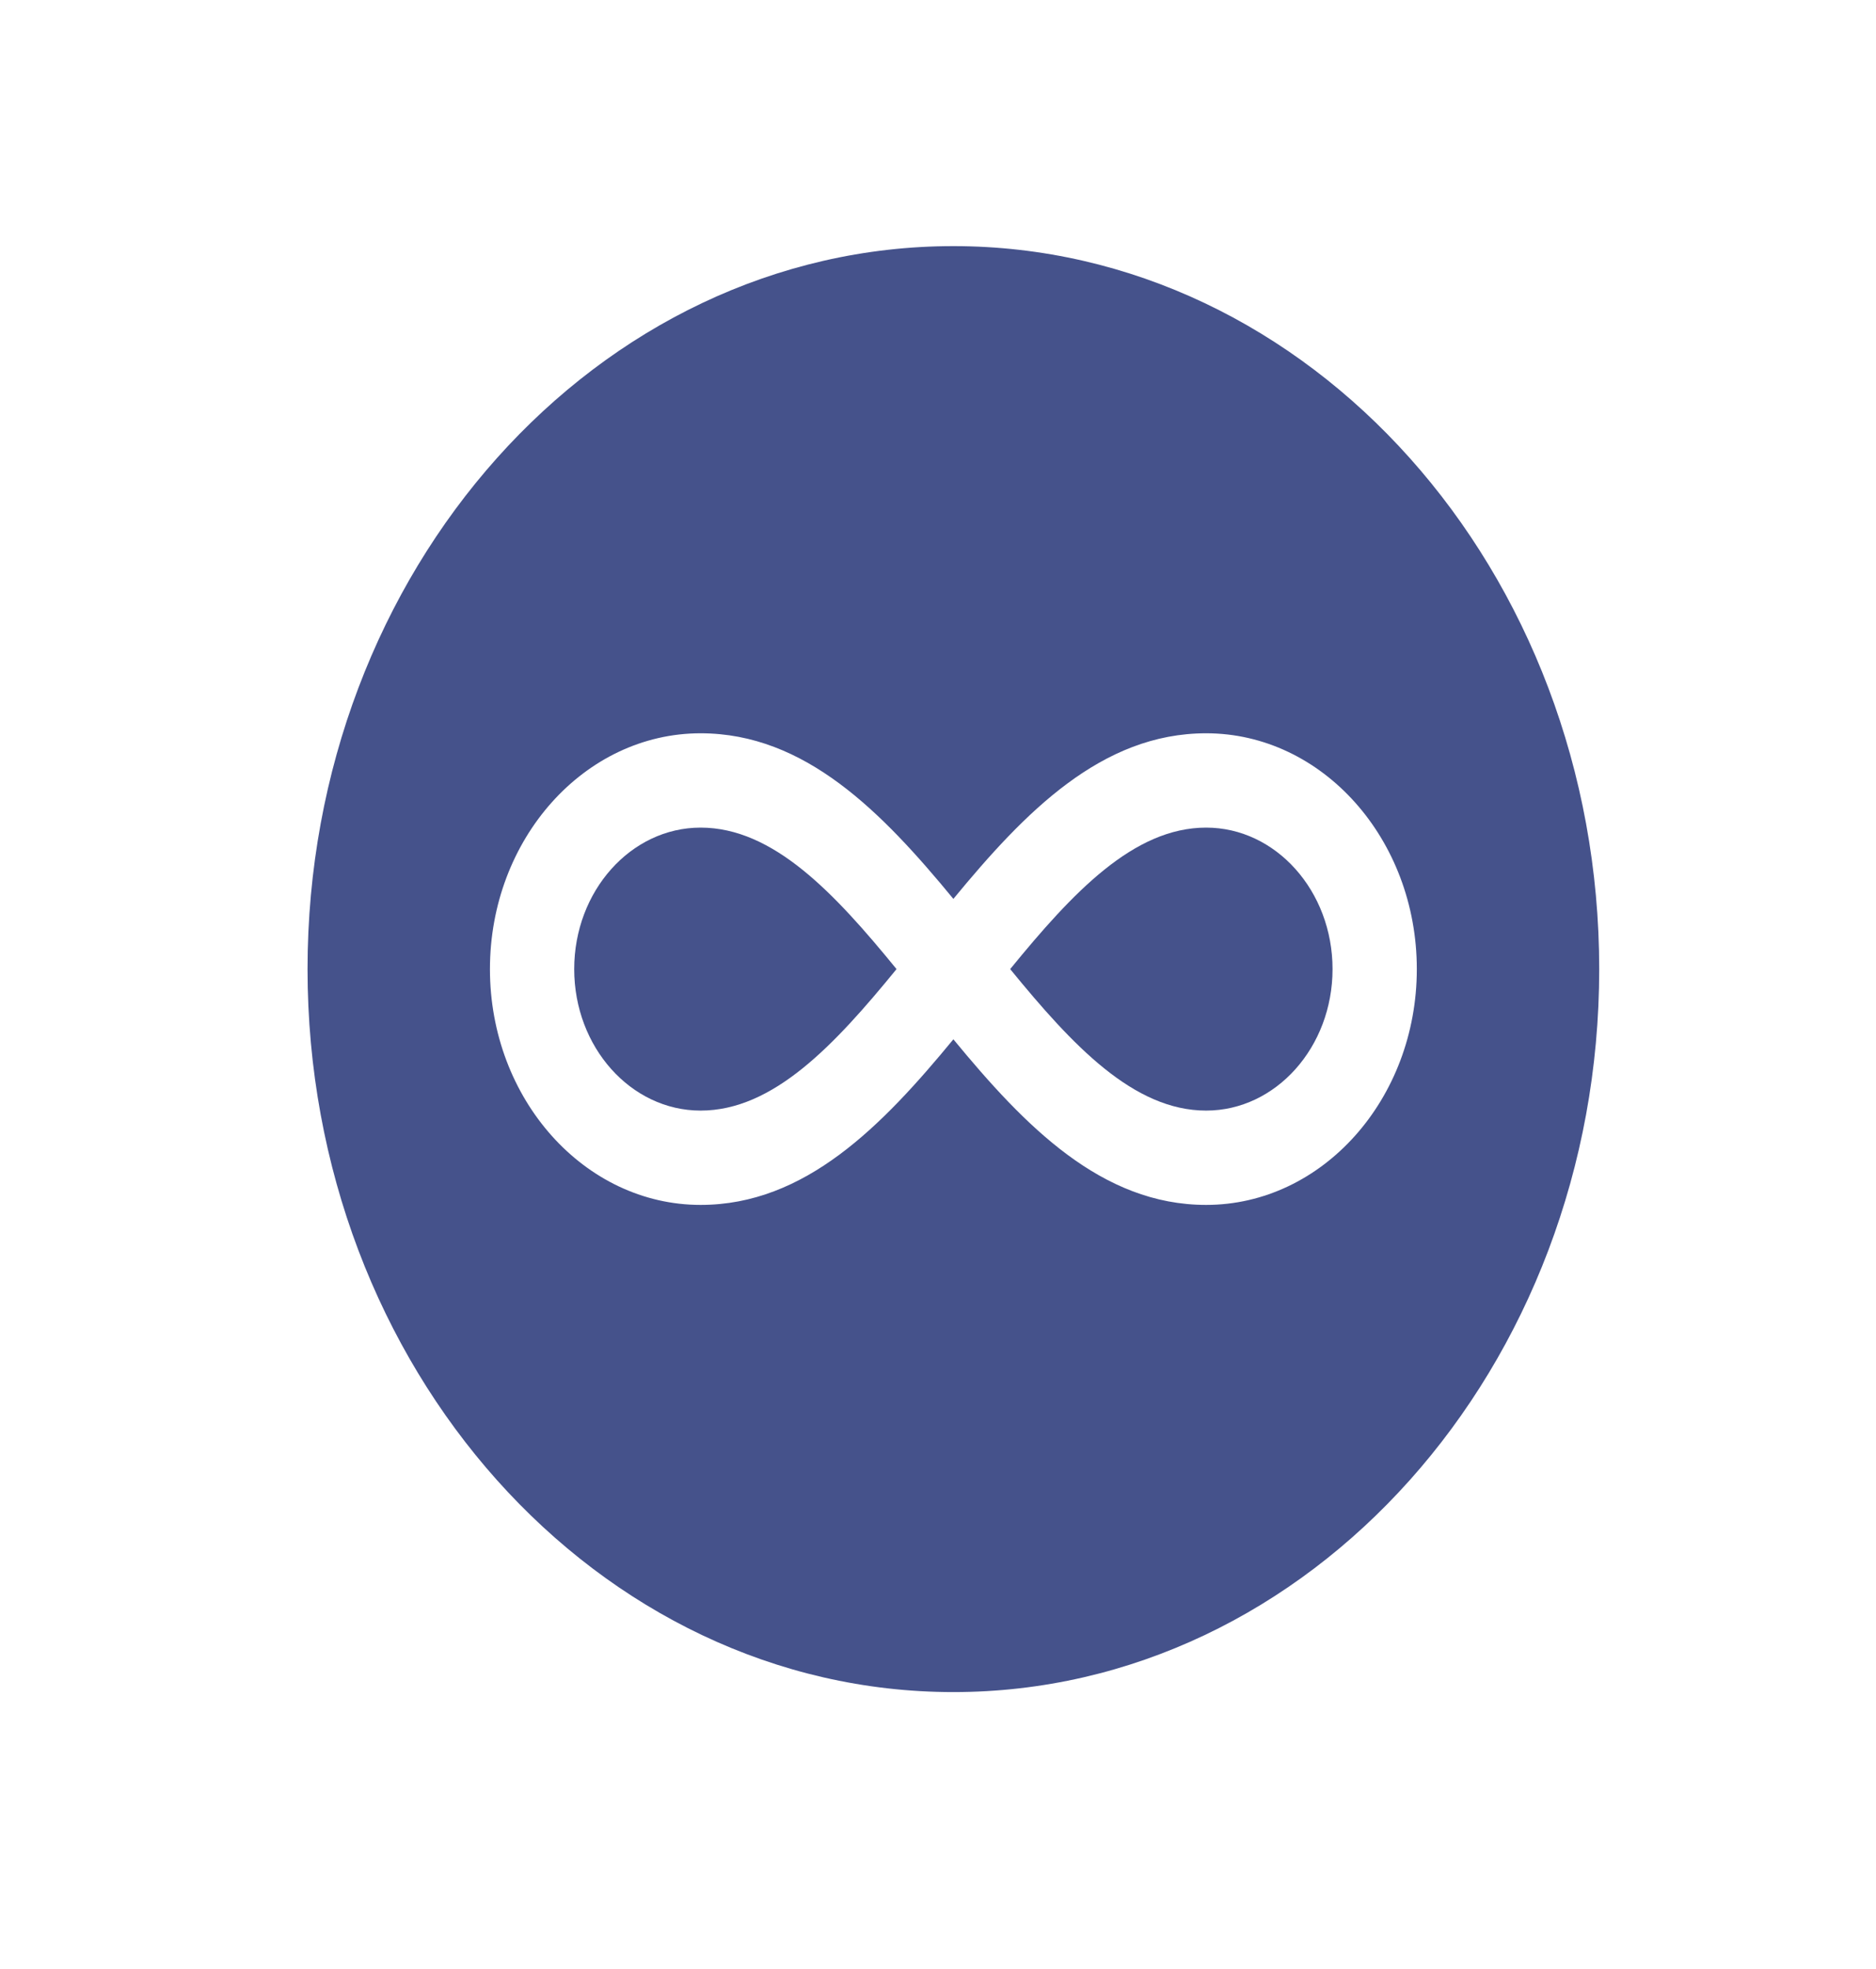 <svg width="61" height="64" viewBox="0 0 61 64" fill="none" xmlns="http://www.w3.org/2000/svg">
<path d="M39.219 26.901C41.486 26.901 43.329 28.964 43.329 31.5C43.329 34.036 41.486 36.099 39.219 36.099C36.858 36.099 34.874 33.98 32.847 31.5C34.874 29.019 36.858 26.901 39.219 26.901Z" fill="#45528B"/>
<path d="M22.78 26.901C25.142 26.901 27.126 29.019 29.152 31.5C27.126 33.98 25.142 36.099 22.78 36.099C20.514 36.099 18.671 34.036 18.671 31.5C18.671 28.964 20.514 26.901 22.78 26.901Z" fill="#45528B"/>
<path d="M31 8C42.579 8 52 18.542 52 31.5C52 44.458 42.579 55 31 55C19.421 55 10 44.458 10 31.5C10 18.542 19.421 8 31 8ZM22.781 39.165C26.182 39.165 28.678 36.602 31 33.782C33.322 36.602 35.818 39.165 39.219 39.165C42.996 39.165 46.069 35.727 46.069 31.5C46.069 27.273 42.996 23.835 39.219 23.835C35.818 23.835 33.322 26.398 31 29.218C28.678 26.398 26.182 23.835 22.781 23.835C19.004 23.835 15.931 27.273 15.931 31.5C15.931 35.727 19.004 39.165 22.781 39.165Z" fill="#45528B"/>
</svg>
